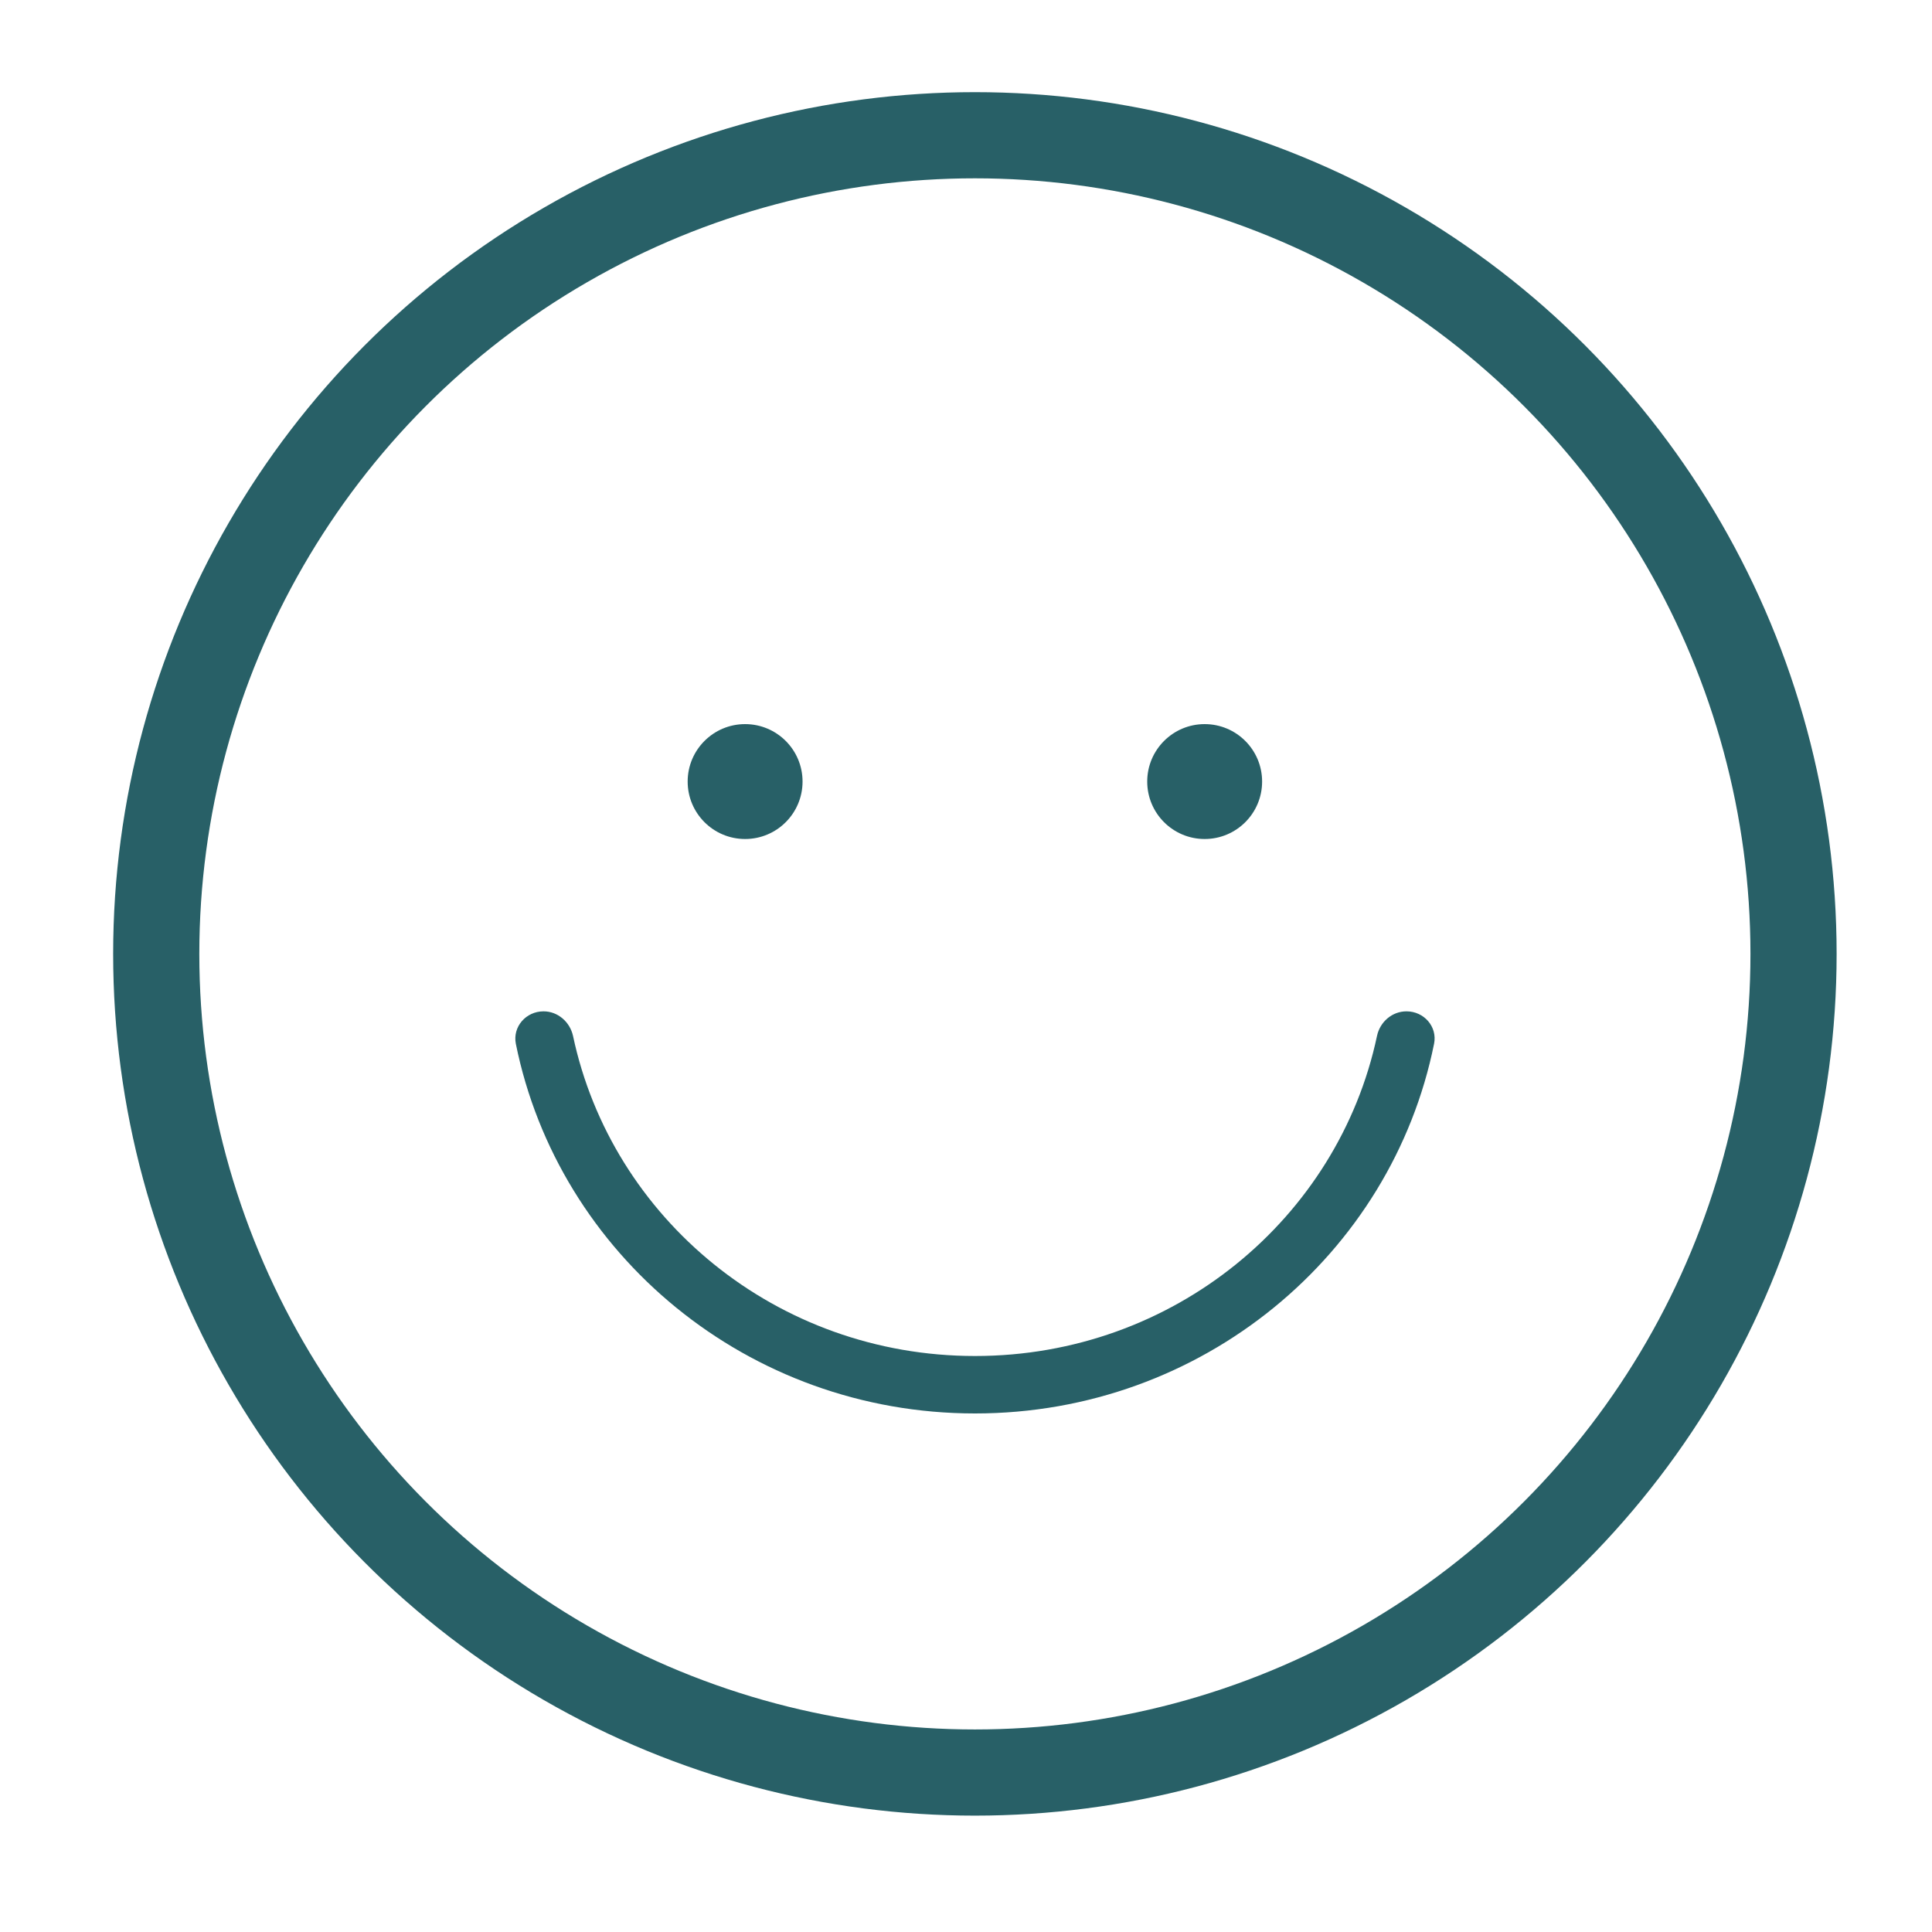 <svg width="15" height="15" viewBox="0 0 15 15" fill="none" xmlns="http://www.w3.org/2000/svg">
<circle cx="7.569" cy="7.406" r="6.356" stroke="#286067" stroke-width="0.669"/>
<circle cx="5.785" cy="6.068" r="0.446" fill="#286067"/>
<circle cx="9.353" cy="6.068" r="0.446" fill="#286067"/>
<path fill-rule="evenodd" clip-rule="evenodd" d="M4.22 7.852C4.084 7.852 3.979 7.971 4.005 8.104C4.336 9.74 5.806 10.974 7.57 10.974C9.334 10.974 10.804 9.74 11.134 8.104C11.161 7.971 11.056 7.852 10.92 7.852C10.808 7.852 10.714 7.934 10.691 8.043C10.391 9.457 9.113 10.528 7.57 10.528C6.026 10.528 4.749 9.457 4.449 8.043C4.425 7.934 4.331 7.852 4.22 7.852Z" fill="#286067"/>
</svg>
